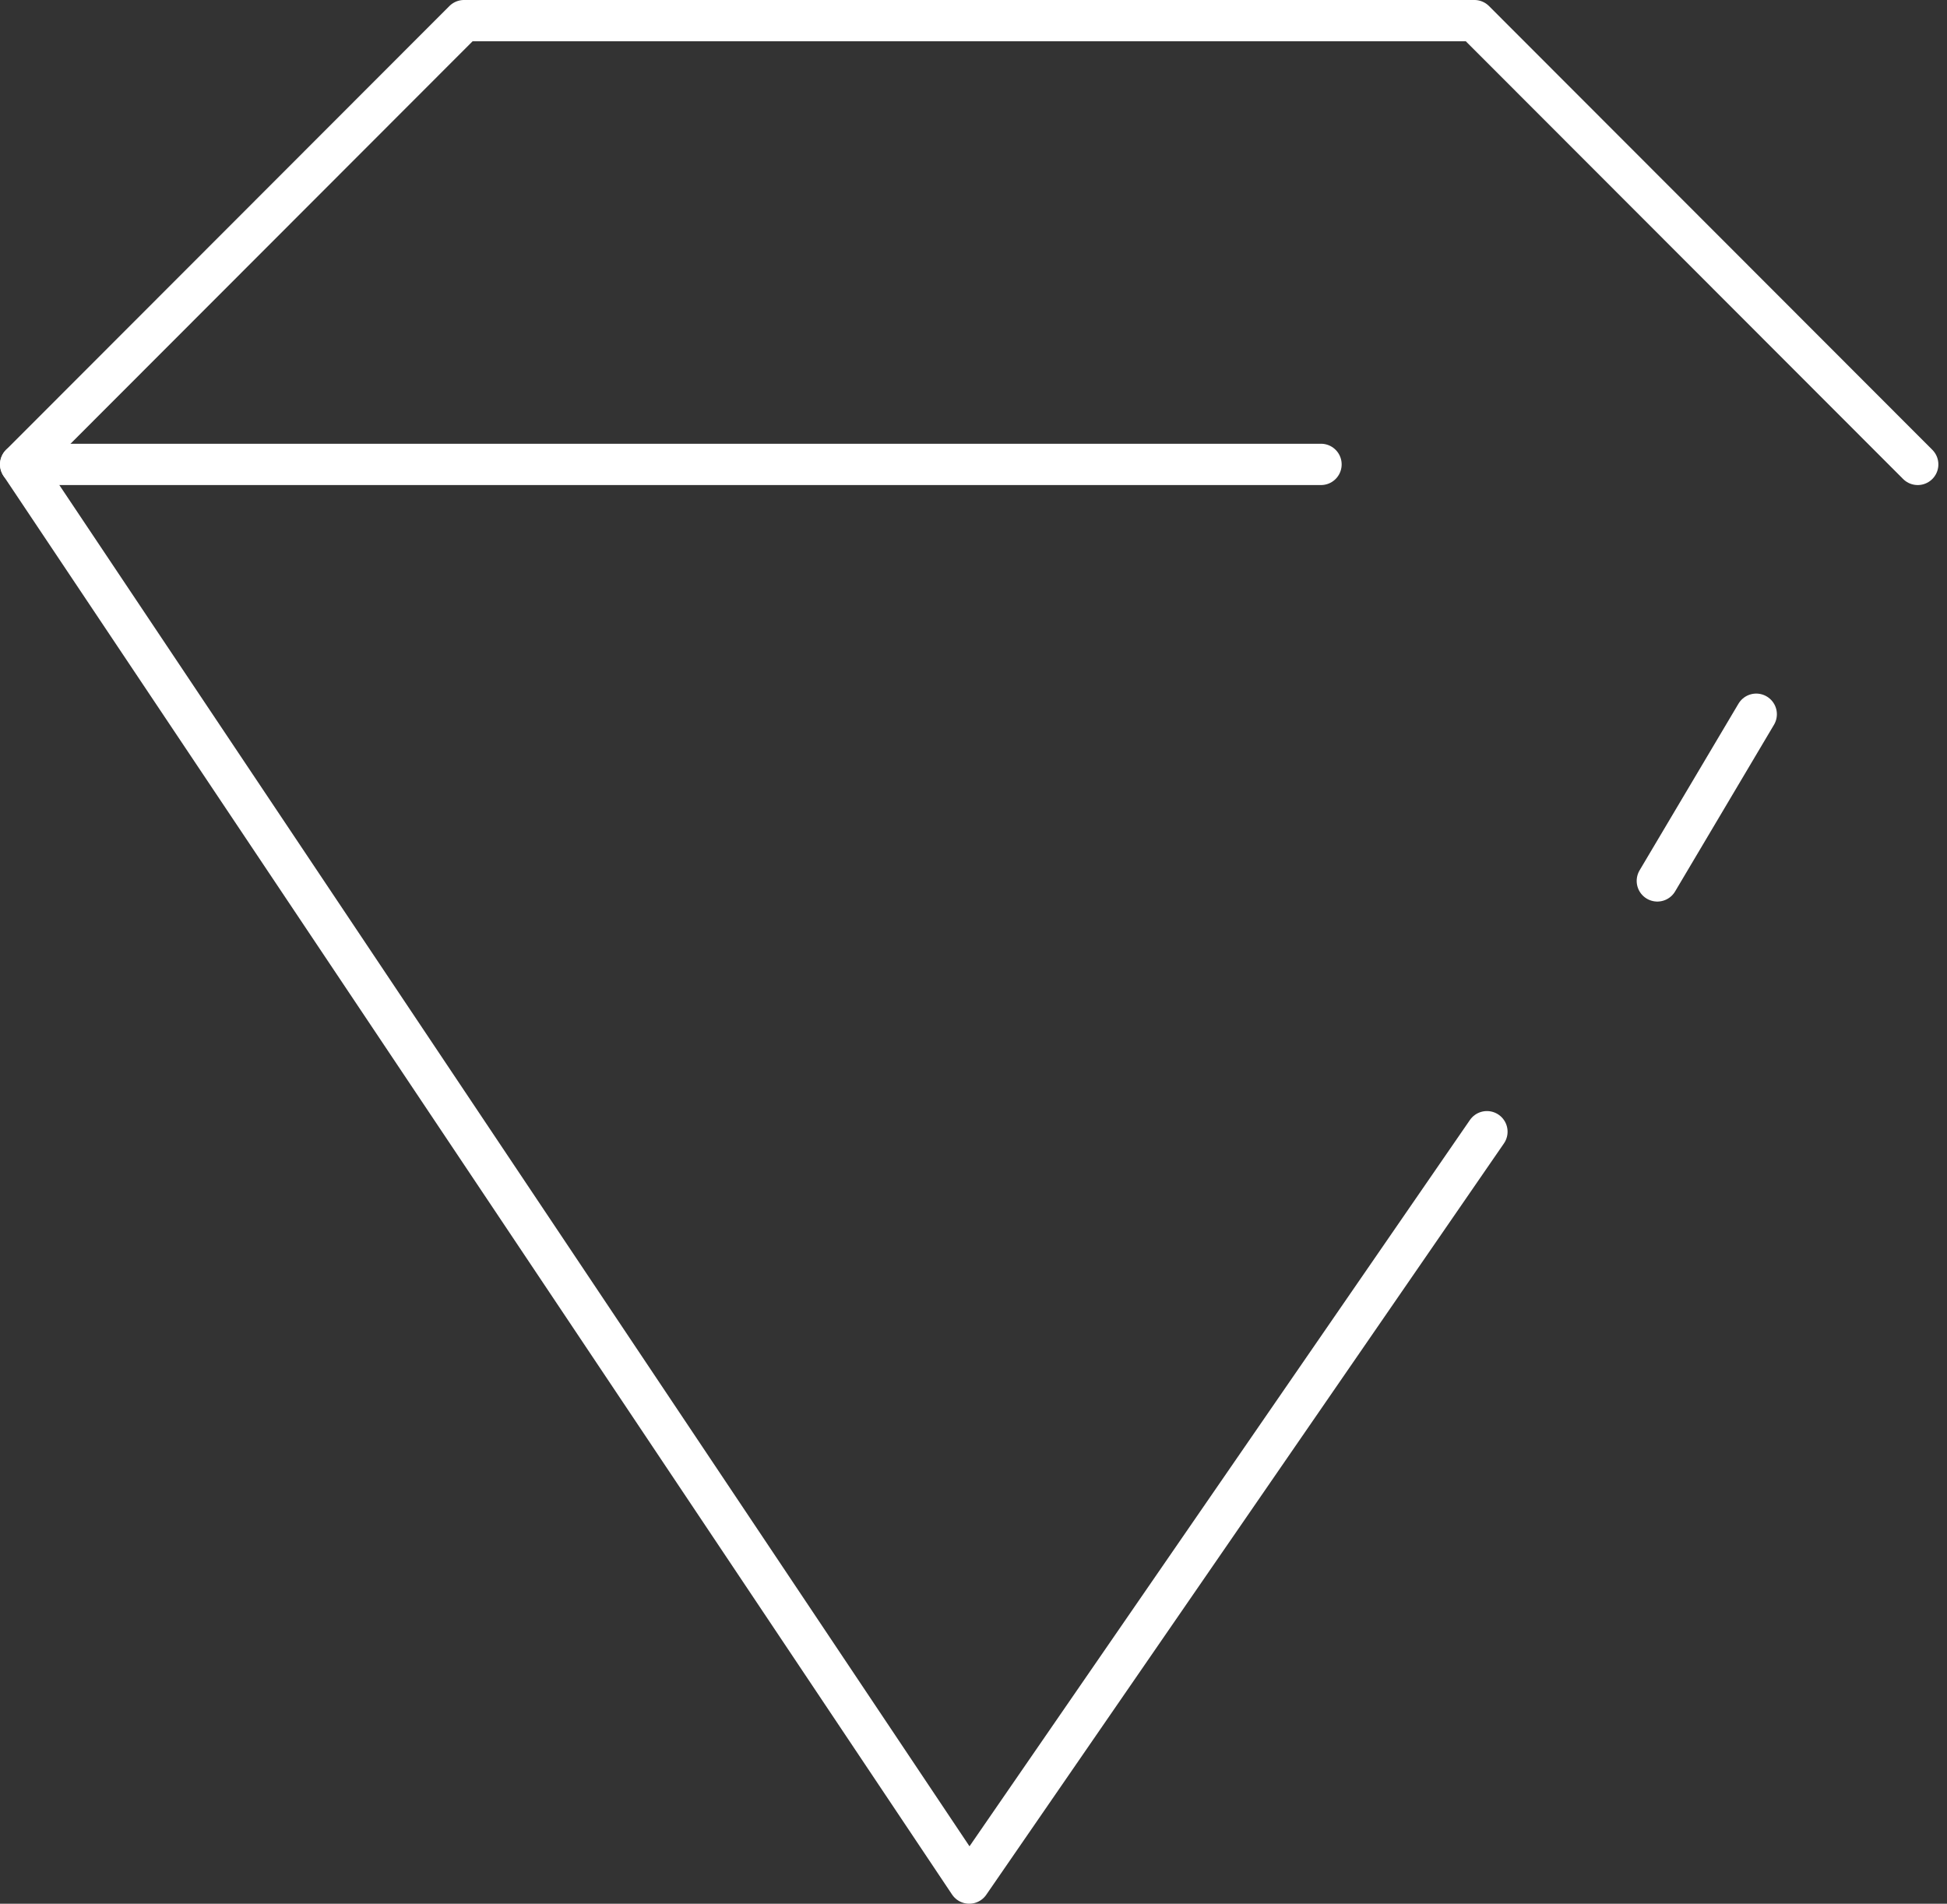 <svg xmlns="http://www.w3.org/2000/svg" width="141.413" height="138.282" viewBox="0 0 141.413 138.282">
  <rect x="0" y="0" width="141.413" height="138.282" fill="#333333" stroke="none"/>
  <g id="Group_107" data-name="Group 107" transform="translate(1.5 1.5)">
    <path id="Path_263" data-name="Path 263" d="M210.744,77.637l-7.183,12.107m-12.377,18.218-37.6,54.577L84.689,59.49l32.2-32.234h73.384l32.2,32.234" transform="translate(-84.687 -27.257)" fill="none" stroke="#fff" stroke-linecap="round" stroke-linejoin="round" stroke-width="3"/>
    <line id="Line_31" data-name="Line 31" x2="94.446" transform="translate(0 32.233)" fill="none" stroke="#fff" stroke-linecap="round" stroke-linejoin="round" stroke-width="3"/>
  </g>
</svg>
